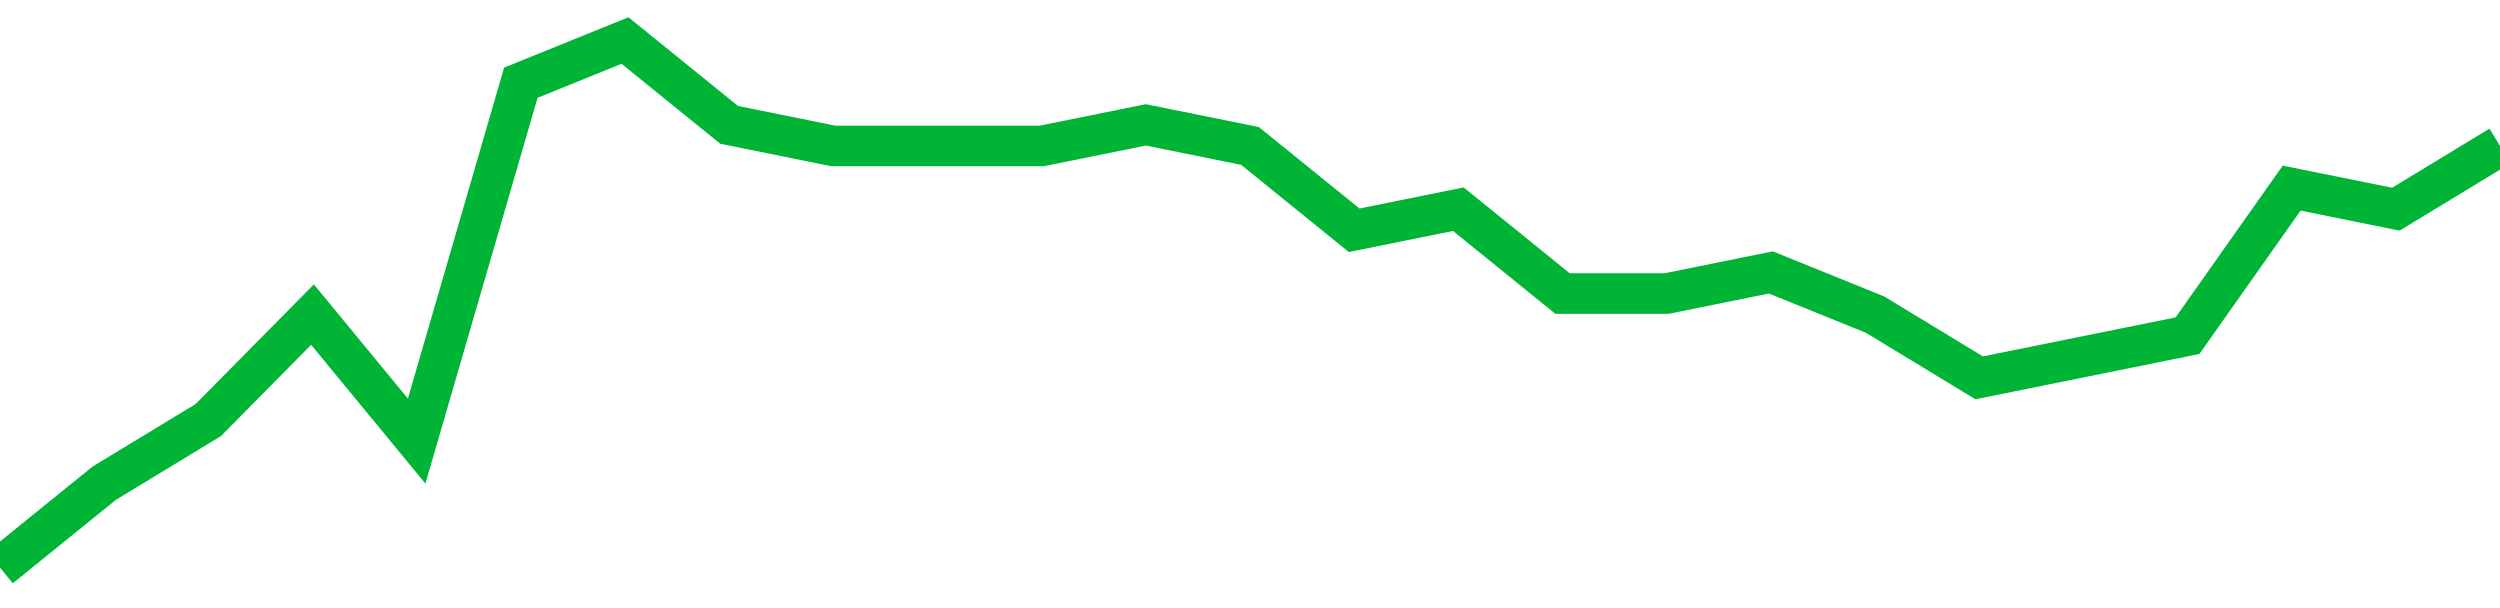 <!-- Generated with https://github.com/jxxe/sparkline/ --><svg viewBox="0 0 185 45" class="sparkline" xmlns="http://www.w3.org/2000/svg"><path class="sparkline--fill" d="M 0 42 L 0 42 L 7.708 35.76 L 15.417 31.08 L 23.125 23.28 L 30.833 32.64 L 38.542 6.12 L 46.25 3 L 53.958 9.24 L 61.667 10.8 L 69.375 10.8 L 77.083 10.8 L 84.792 9.24 L 92.5 10.8 L 100.208 17.04 L 107.917 15.48 L 115.625 21.72 L 123.333 21.72 L 131.042 20.16 L 138.75 23.28 L 146.458 27.96 L 154.167 26.4 L 161.875 24.84 L 169.583 13.92 L 177.292 15.48 L 185 10.8 V 45 L 0 45 Z" stroke="none" fill="none" ></path><path class="sparkline--line" d="M 0 42 L 0 42 L 7.708 35.76 L 15.417 31.08 L 23.125 23.28 L 30.833 32.64 L 38.542 6.12 L 46.25 3 L 53.958 9.24 L 61.667 10.8 L 69.375 10.8 L 77.083 10.8 L 84.792 9.24 L 92.5 10.8 L 100.208 17.04 L 107.917 15.48 L 115.625 21.72 L 123.333 21.72 L 131.042 20.16 L 138.75 23.28 L 146.458 27.96 L 154.167 26.4 L 161.875 24.84 L 169.583 13.92 L 177.292 15.48 L 185 10.8" fill="none" stroke-width="3" stroke="#00B436" ></path></svg>